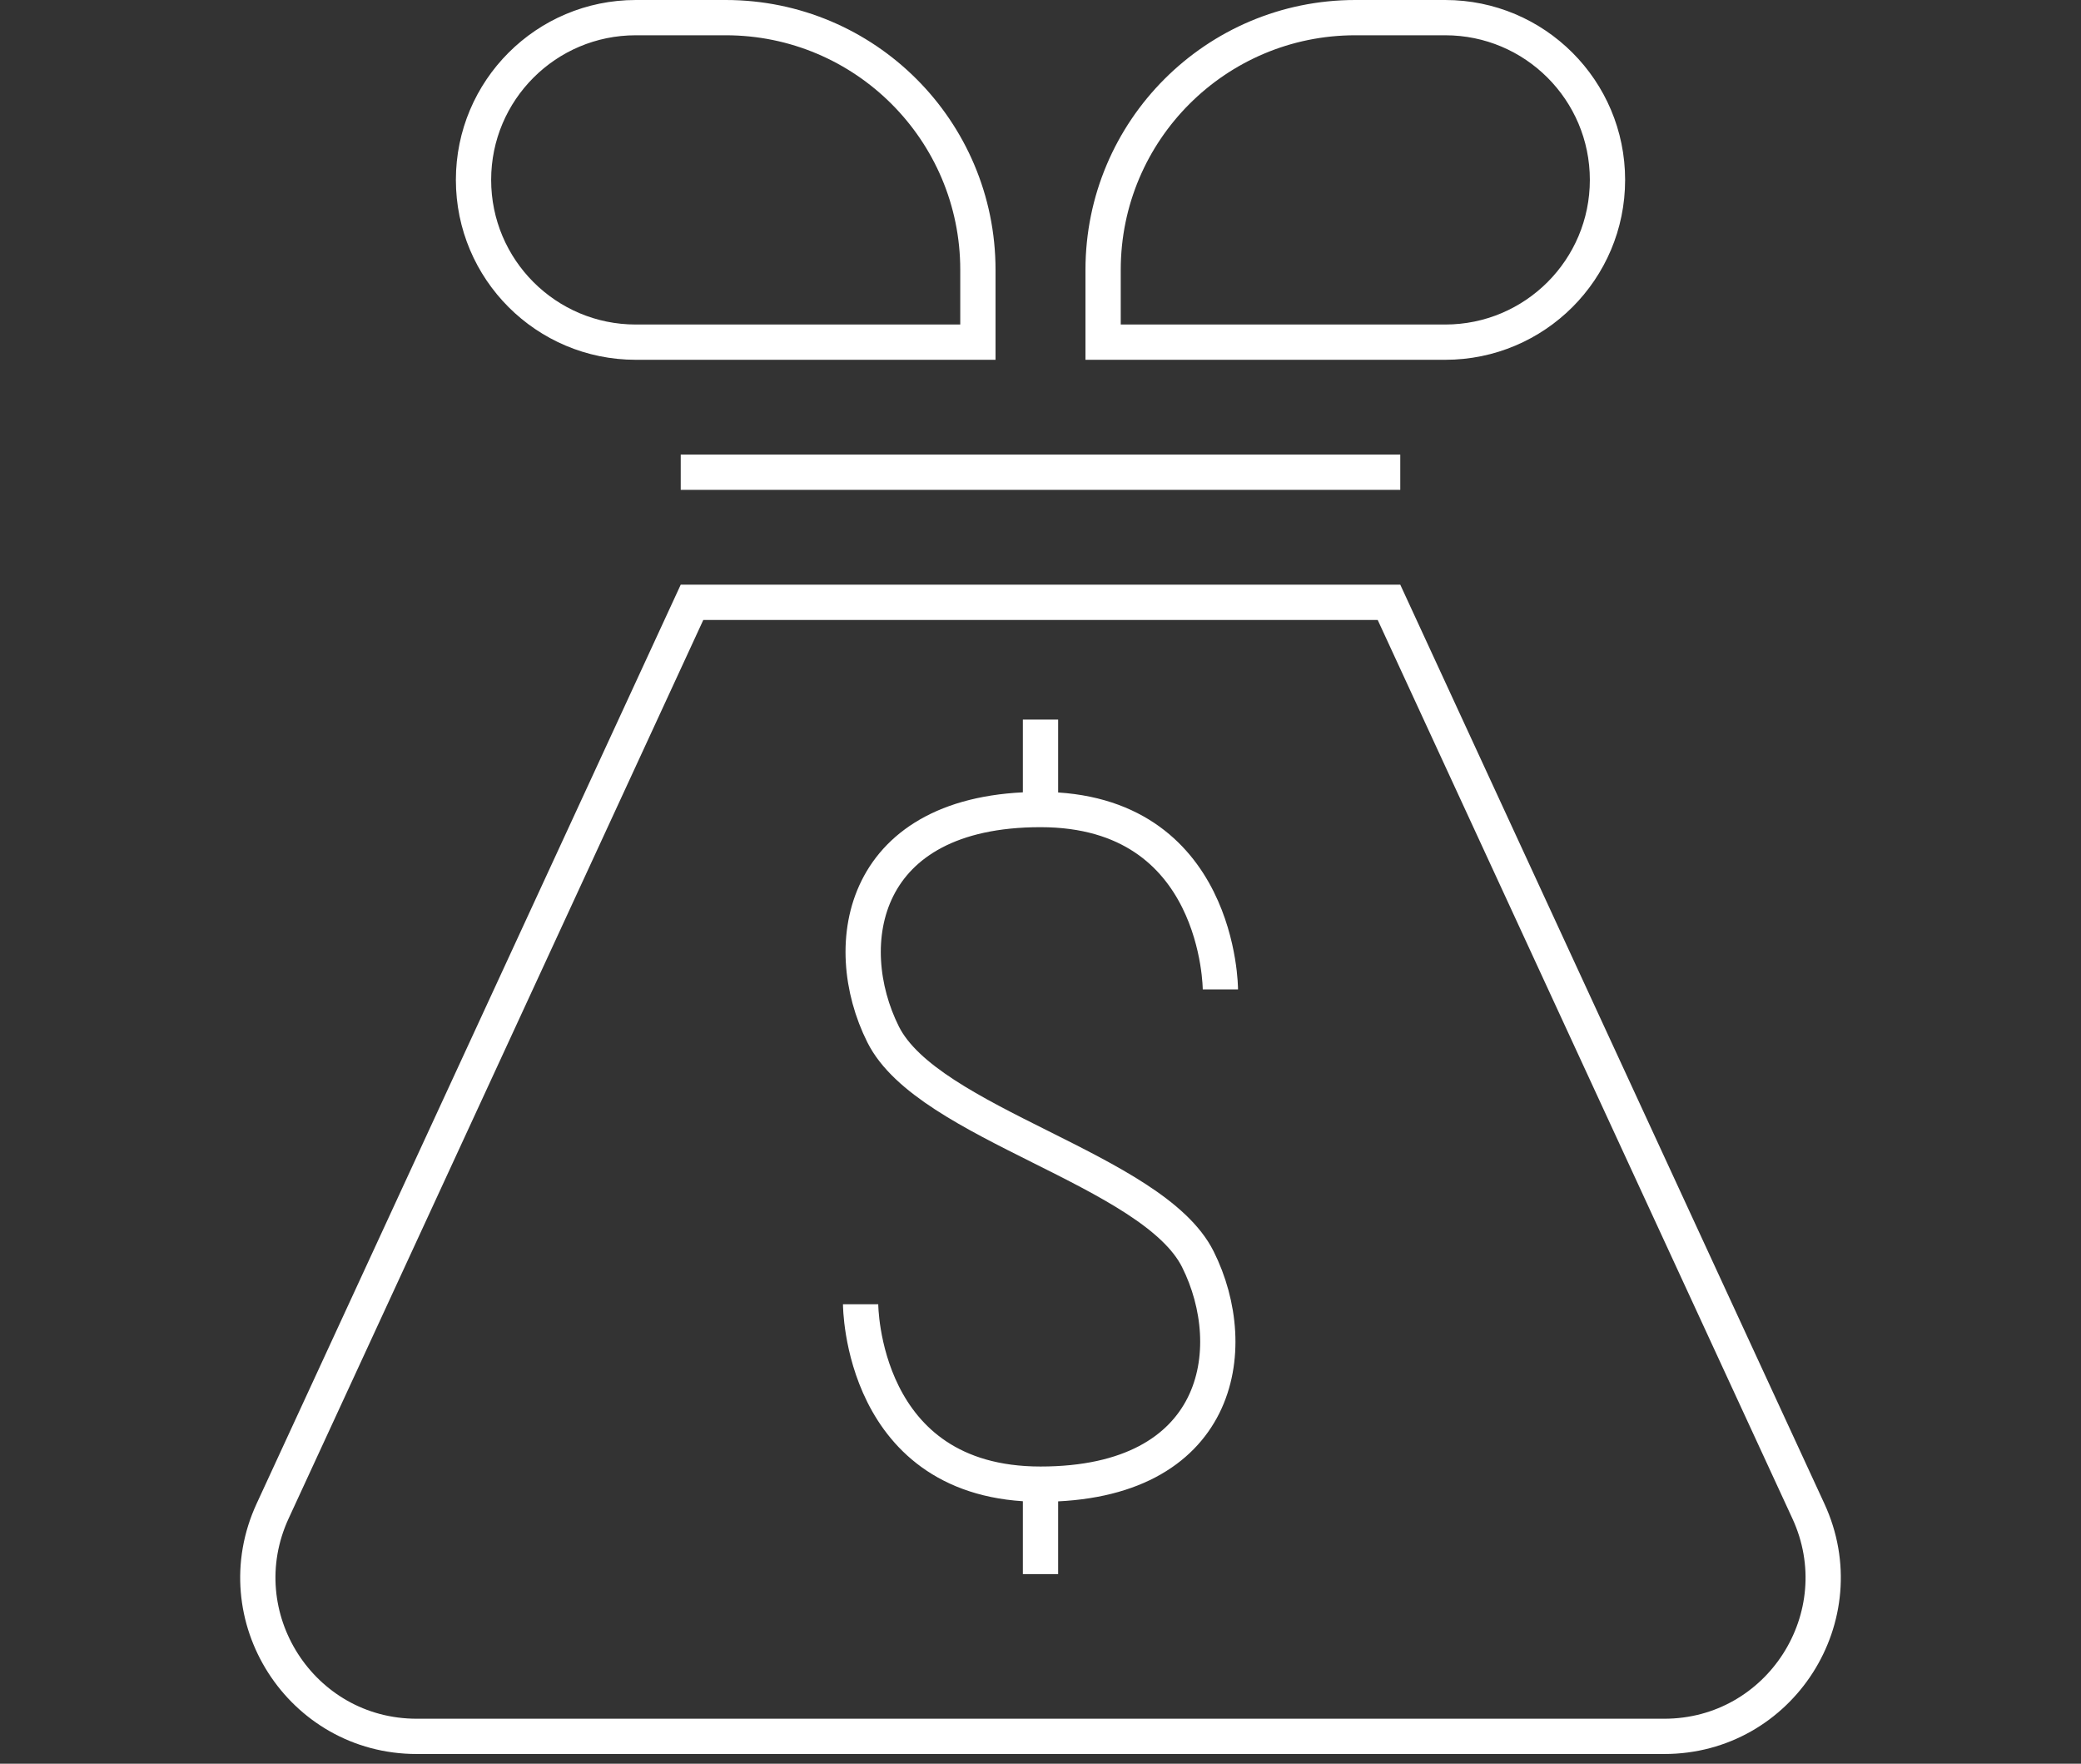 <?xml version="1.0" encoding="UTF-8"?> <svg xmlns="http://www.w3.org/2000/svg" width="59" height="50" viewBox="0 0 59 50" fill="none"><rect x="0" y="0" width="59" height="50" fill="#333333" stroke="none"/> <path d="M7.729 42.839L19.62 17.075H39.38L51.271 42.839C52.648 45.821 50.469 49.225 47.185 49.225H11.815C8.53 49.225 6.353 45.821 7.729 42.839Z" stroke="white"></path> <path d="M19.3 13.387H39.7" stroke="white"></path> <path d="M13.425 5.1C13.425 2.559 15.485 0.5 18.025 0.5H20.575C24.524 0.5 27.725 3.701 27.725 7.65V9.7H18.025C15.485 9.7 13.425 7.641 13.425 5.1Z" stroke="white"></path> <path d="M45.575 5.1C45.575 2.559 43.516 0.5 40.975 0.5H38.425C34.476 0.5 31.275 3.701 31.275 7.65V9.7H40.975C43.516 9.7 45.575 7.641 45.575 5.1Z" stroke="white"></path> <path d="M34.6 28.05C34.6 28.05 34.6 22.95 29.5 22.95C24.4 22.95 23.762 26.775 25.038 29.325C26.313 31.875 32.688 33.15 33.962 35.7C35.237 38.25 34.6 42.075 29.5 42.075C24.4 42.075 24.4 36.975 24.4 36.975" stroke="white"></path> <path d="M29.5 22.95V20.4" stroke="white"></path> <path d="M29.5 42.075V44.625" stroke="white"></path> </svg> 